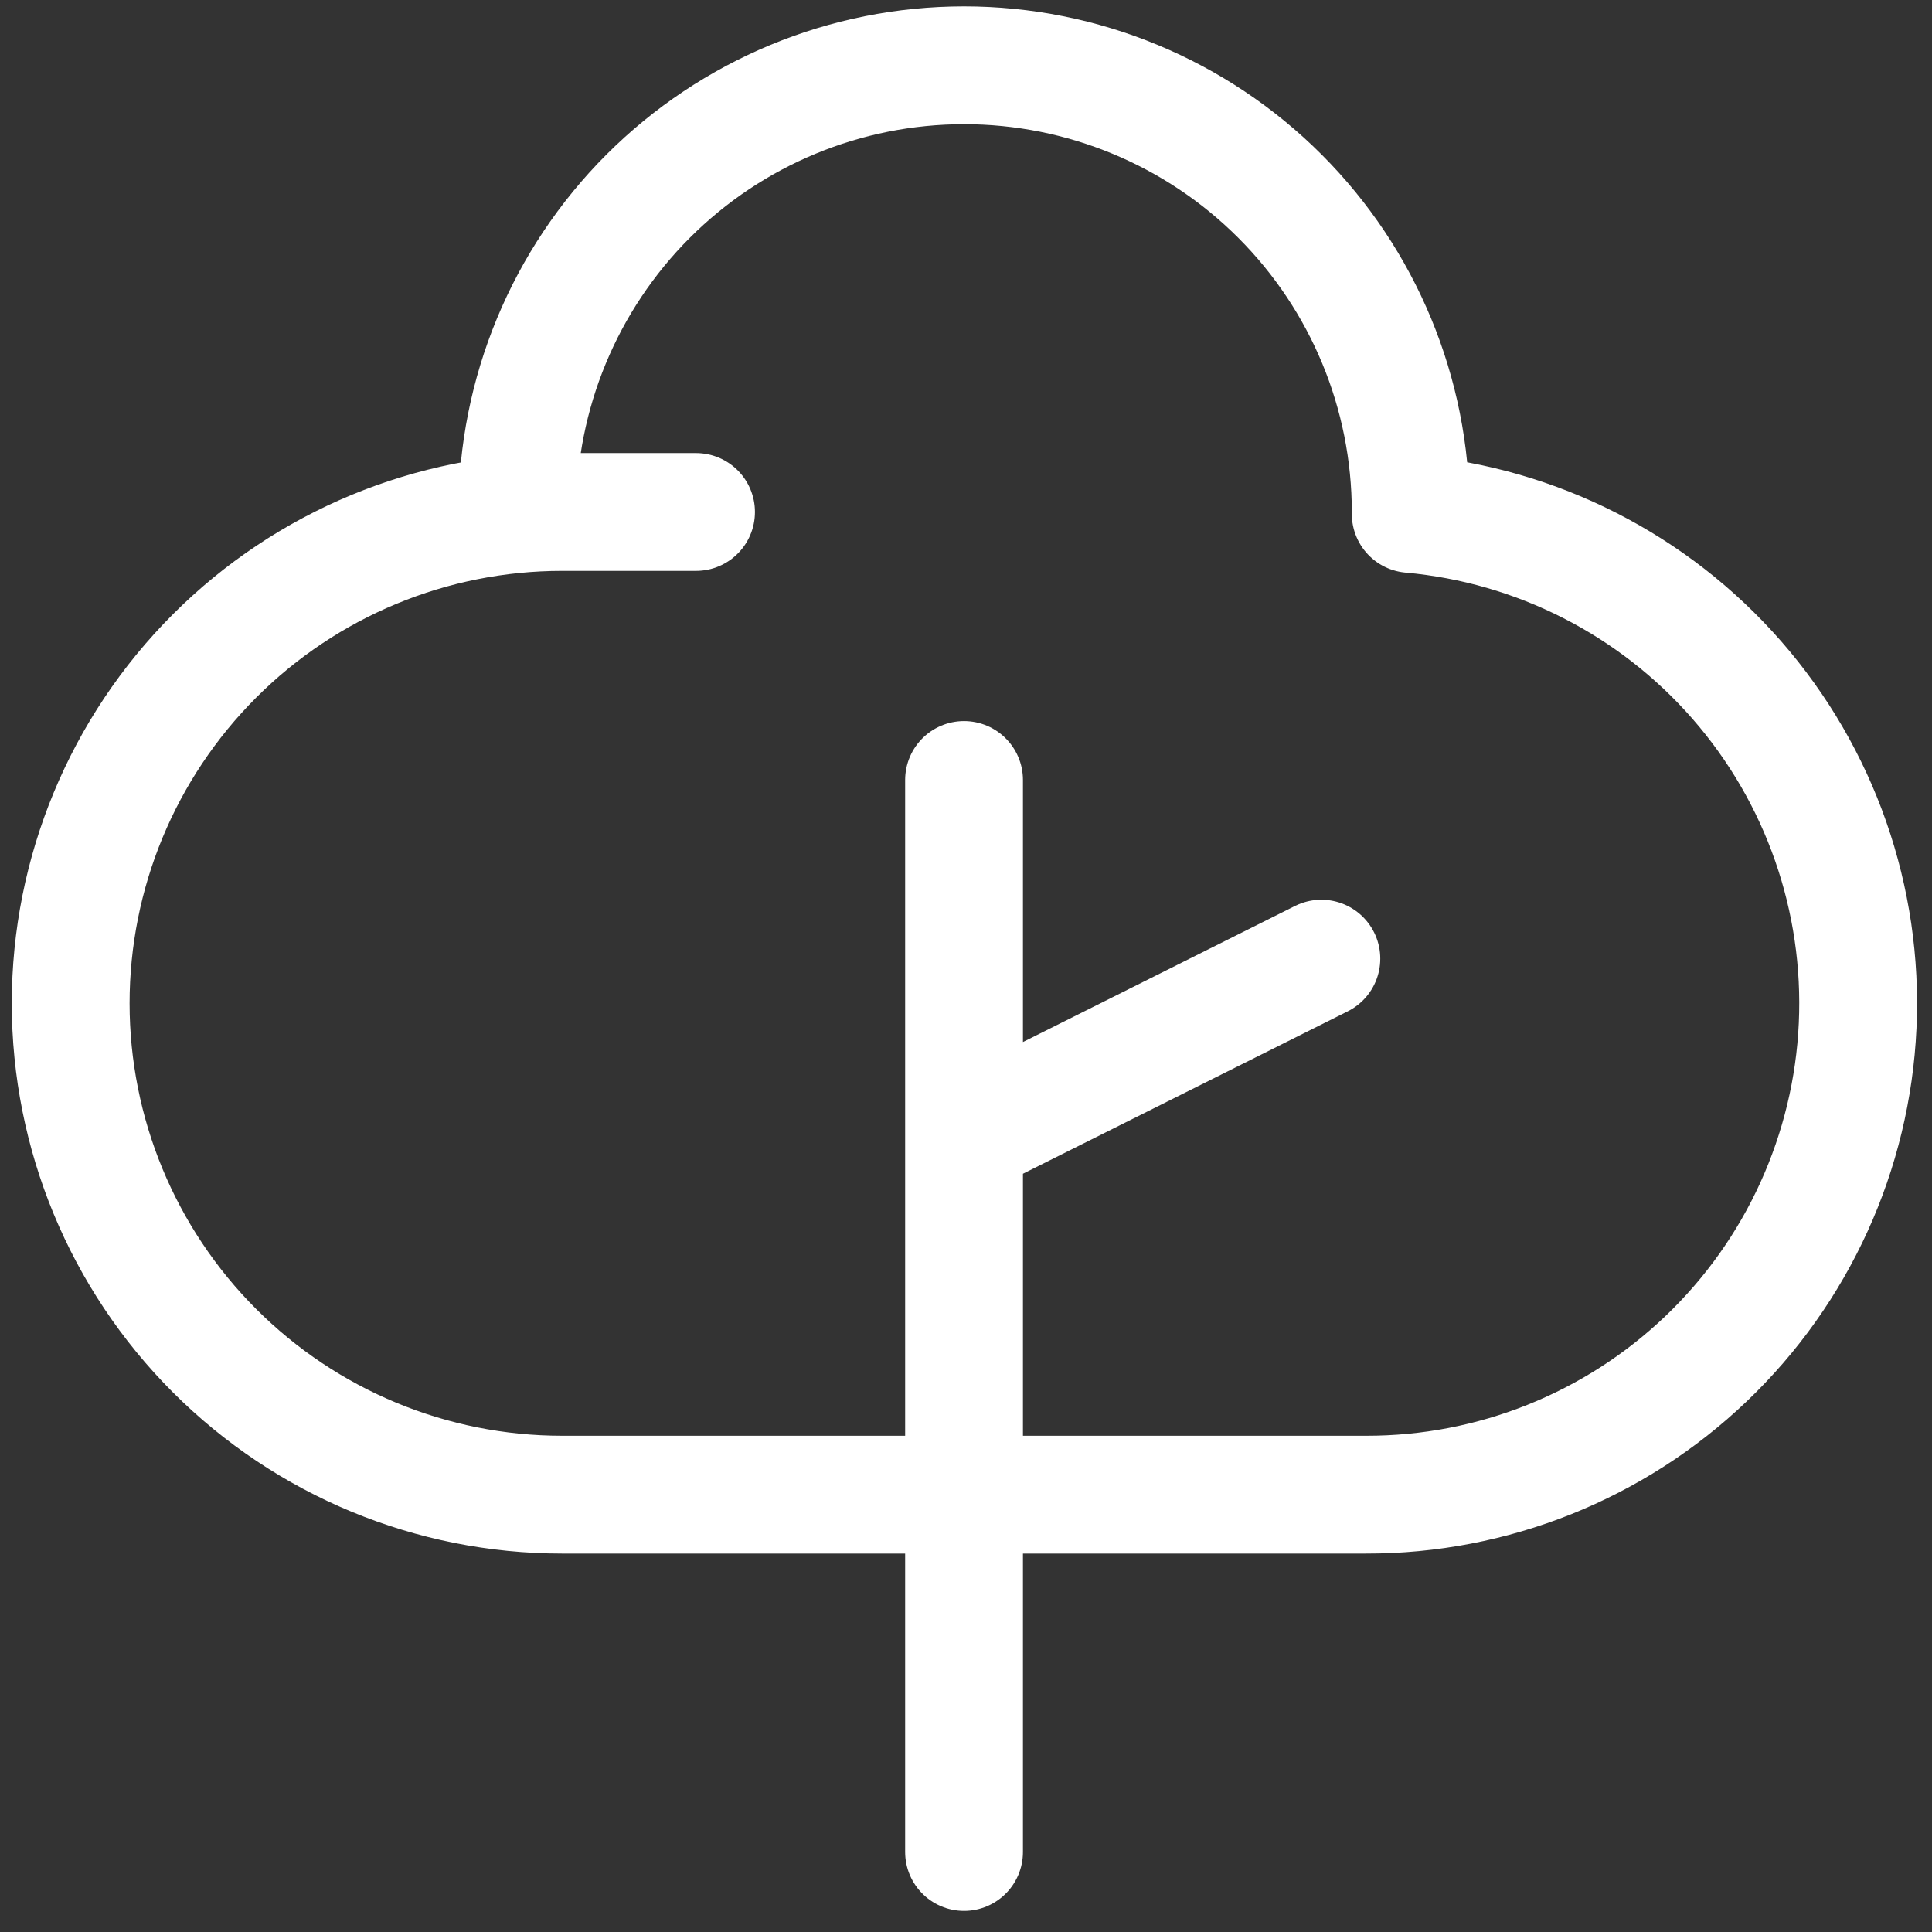 <?xml version="1.0" encoding="UTF-8"?>
<svg xmlns="http://www.w3.org/2000/svg" width="82" height="82" viewBox="0 0 82 82" fill="none">
  <rect x="0" y="0" width="82" height="82" fill="#333333" stroke="none"/>
  <path d="M40.917 78.605V48.272M40.917 48.272V33.105M40.917 48.272L56.083 40.688M59.875 21.73C59.875 16.702 57.878 11.88 54.322 8.324C50.767 4.769 45.945 2.771 40.917 2.771C35.889 2.771 31.067 4.769 27.511 8.324C23.956 11.88 21.958 16.702 21.958 21.73M29.542 21.73H23.854C18.323 21.73 13.019 23.927 9.108 27.838C5.197 31.749 3 37.053 3 42.584C3 48.115 5.197 53.419 9.108 57.33C13.019 61.241 18.323 63.438 23.854 63.438H40.917H57.979C63.351 63.447 68.52 61.382 72.407 57.673C76.294 53.965 78.6 48.9 78.844 43.533C79.089 38.166 77.253 32.912 73.719 28.866C70.185 24.82 65.226 22.293 59.875 21.813" stroke="white" stroke-width="5" stroke-linecap="round" stroke-linejoin="round"></path>
</svg>
